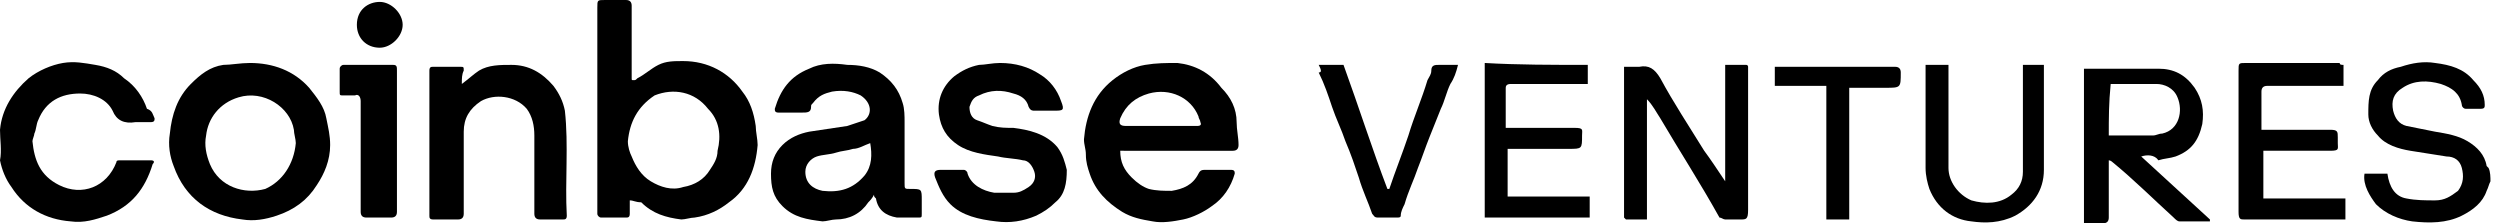 <?xml version="1.0" encoding="utf-8"?>
<!-- Generator: Adobe Illustrator 25.2.3, SVG Export Plug-In . SVG Version: 6.00 Build 0)  -->
<svg version="1.1" id="Layer_1" xmlns="http://www.w3.org/2000/svg" xmlns:xlink="http://www.w3.org/1999/xlink" x="0px" y="0px"
	 viewBox="0 0 131 11.7" style="enable-background:new 0 0 131 11.7;" xml:space="preserve">
<g>
	<path d="M130.5,9.5c-0.1,0.2-0.1,0.3-0.2,0.5c-0.2,0.6-0.7,1-1.3,1.3c-0.8,0.4-1.7,0.4-2.6,0.3c-0.7-0.1-1.4-0.4-1.9-0.9
		c-0.3-0.4-0.7-1-0.6-1.6c0.2,0,0.4,0,0.6,0s0.4,0,0.6,0c0.1,0.7,0.4,1.2,1,1.3c0.5,0.1,1,0.1,1.5,0.1c0.5,0,0.8-0.2,1.2-0.5
		c0.3-0.4,0.3-0.8,0.2-1.2c-0.1-0.4-0.4-0.6-0.8-0.6c-0.6-0.1-1.3-0.2-1.9-0.3c-0.6-0.1-1.3-0.3-1.7-0.8c-0.3-0.3-0.5-0.7-0.5-1.1
		c0-0.7,0-1.3,0.5-1.8c0.3-0.4,0.7-0.6,1.2-0.7c0.6-0.2,1.2-0.3,1.8-0.2c0.8,0.1,1.5,0.3,2,0.9c0.4,0.4,0.6,0.8,0.6,1.3
		c0,0.1,0,0.2-0.2,0.2c-0.3,0-0.6,0-0.8,0c-0.1,0-0.2-0.1-0.2-0.2c-0.1-0.6-0.5-0.9-1.1-1.1c-0.7-0.2-1.4-0.2-2,0.2
		c-0.5,0.3-0.6,0.7-0.5,1.2c0.1,0.4,0.3,0.7,0.7,0.8c0.5,0.1,1,0.2,1.5,0.3c0.6,0.1,1.2,0.2,1.7,0.5s0.9,0.7,1,1.3l0.1,0.1
		C130.5,9,130.5,9.3,130.5,9.5z"/>
	<path d="M33,10.5c0,0.2,0,0.5,0,0.7s-0.1,0.2-0.2,0.2c-0.4,0-0.9,0-1.3,0c-0.1,0-0.2-0.1-0.2-0.2s0-0.1,0-0.2c0-3.5,0-7.1,0-10.6
		c0-0.4,0-0.4,0.4-0.4s0.7,0,1.1,0c0.2,0,0.3,0.1,0.3,0.3c0,1.2,0,2.4,0,3.6c0,0.1,0,0.2,0,0.2c0,0.1,0,0.1,0.1,0.1s0.1,0,0.2-0.1
		c0.4-0.2,0.7-0.5,1.1-0.7c0.4-0.2,0.8-0.2,1.3-0.2c1.3,0,2.4,0.6,3.1,1.6c0.4,0.5,0.6,1.1,0.7,1.8c0,0.3,0.1,0.7,0.1,1
		c-0.1,1.2-0.5,2.3-1.5,3c-0.5,0.4-1.1,0.7-1.8,0.8c-0.2,0-0.5,0.1-0.7,0.1c-0.8-0.1-1.5-0.3-2.1-0.9C33.3,10.6,33.2,10.5,33,10.5
		L33,10.5z M32.9,7.4c0,0.3,0.1,0.6,0.2,0.8c0.2,0.5,0.5,1,1,1.3s1.1,0.5,1.7,0.3c0.6-0.1,1.1-0.4,1.4-0.9c0.2-0.3,0.4-0.6,0.4-1
		c0.2-0.8,0.1-1.6-0.5-2.2c-0.7-0.9-1.8-1.1-2.8-0.7C33.4,5.6,33,6.4,32.9,7.4z"/>
	<path d="M58.7,7.9c0,0.6,0.2,1,0.6,1.4c0.3,0.3,0.6,0.5,0.9,0.6C60.6,10,61,10,61.4,10c0.6-0.1,1.1-0.3,1.4-0.9
		c0.1-0.2,0.2-0.2,0.4-0.2c0.4,0,0.9,0,1.3,0c0.2,0,0.2,0.1,0.2,0.2c-0.2,0.7-0.6,1.3-1.2,1.7c-0.4,0.3-1,0.6-1.5,0.7
		s-1.1,0.2-1.6,0.1c-0.6-0.1-1.1-0.2-1.6-0.5c-0.8-0.5-1.4-1.1-1.7-2c-0.1-0.3-0.2-0.6-0.2-1c0-0.3-0.1-0.5-0.1-0.8
		c0.1-1.2,0.5-2.3,1.5-3.1c0.5-0.4,1.1-0.7,1.7-0.8c0.6-0.1,1.1-0.1,1.7-0.1c0.9,0.1,1.7,0.5,2.3,1.3c0.5,0.5,0.8,1.1,0.8,1.8
		c0,0.4,0.1,0.8,0.1,1.2c0,0.2-0.1,0.3-0.3,0.3c-1.9,0-3.7,0-5.6,0C58.9,7.9,58.8,7.9,58.7,7.9z M60.9,6.6c0.6,0,1.2,0,1.8,0
		c0.1,0,0.3,0,0.2-0.2c0-0.1-0.1-0.2-0.1-0.3c-0.4-1-1.5-1.5-2.6-1.2c-0.7,0.2-1.2,0.6-1.5,1.3c-0.1,0.3,0,0.4,0.3,0.4
		C59.7,6.6,60.3,6.6,60.9,6.6z"/>
	<path d="M45.8,10.2c-0.1,0.2-0.2,0.3-0.3,0.4c-0.4,0.6-1,0.9-1.7,0.9c-0.2,0-0.5,0.1-0.7,0.1c-0.8-0.1-1.5-0.2-2.1-0.8
		c-0.5-0.5-0.6-1-0.6-1.7c0-0.6,0.2-1.1,0.6-1.5c0.4-0.4,0.9-0.6,1.4-0.7c0.7-0.1,1.3-0.2,2-0.3c0.3-0.1,0.6-0.2,0.9-0.3
		C45.7,6,45.7,5.4,45.1,5c-0.4-0.2-0.9-0.3-1.5-0.2c-0.4,0.1-0.7,0.2-1,0.6c-0.1,0.1-0.1,0.1-0.1,0.2c0,0.3-0.2,0.3-0.5,0.3
		c-0.4,0-0.8,0-1.2,0c-0.2,0-0.2-0.1-0.2-0.2c0.3-1,0.8-1.7,1.8-2.1c0.6-0.3,1.3-0.3,2-0.2c0.6,0,1.2,0.1,1.7,0.4
		c0.6,0.4,1,0.9,1.2,1.6c0.1,0.3,0.1,0.7,0.1,1c0,1.1,0,2.1,0,3.2c0,0.3,0,0.3,0.3,0.3c0.6,0,0.6,0,0.6,0.6c0,0.2,0,0.5,0,0.7
		s0,0.2-0.2,0.2c-0.4,0-0.8,0-1.1,0c-0.6-0.1-1-0.4-1.1-1C45.8,10.3,45.8,10.3,45.8,10.2z M45.6,7.5c-0.3,0.1-0.6,0.3-0.9,0.3
		c-0.3,0.1-0.6,0.1-0.9,0.2c-0.3,0.1-0.7,0.1-1,0.2S42.2,8.6,42.2,9c0,0.6,0.4,0.9,0.9,1c0.9,0.1,1.6-0.1,2.2-0.8
		C45.7,8.7,45.7,8.1,45.6,7.5z"/>
	<path d="M13.1,3.3c1.2,0,2.3,0.4,3.1,1.3c0.4,0.5,0.8,1,0.9,1.6c0.1,0.5,0.2,0.9,0.2,1.4c0,0.8-0.3,1.5-0.7,2.1
		c-0.5,0.8-1.2,1.3-2.1,1.6c-0.6,0.2-1.2,0.3-1.8,0.2c-1.7-0.2-3-1.1-3.6-2.8C8.9,8.2,8.8,7.6,8.9,7C9,6,9.3,5.1,10,4.4
		c0.5-0.5,1-0.9,1.7-1C12.1,3.4,12.6,3.3,13.1,3.3C13,3.3,13,3.3,13.1,3.3z M15.5,7.5c0-0.2-0.1-0.5-0.1-0.7
		c-0.2-1.2-1.6-2.1-2.9-1.7c-1,0.3-1.6,1.1-1.7,2c-0.1,0.5,0,1,0.2,1.5c0.5,1.2,1.8,1.6,2.9,1.3C14.8,9.5,15.4,8.6,15.5,7.5z"/>
	<path d="M24.2,4.4c0.4-0.3,0.6-0.5,0.9-0.7c0.5-0.3,1.1-0.3,1.7-0.3c0.9,0,1.6,0.4,2.2,1.1c0.3,0.4,0.5,0.8,0.6,1.3
		c0.2,1.8,0,3.7,0.1,5.5c0,0.2-0.1,0.2-0.2,0.2c-0.4,0-0.8,0-1.2,0c-0.2,0-0.3-0.1-0.3-0.3c0-1.4,0-2.8,0-4.1c0-0.5-0.1-1-0.4-1.4
		C27,5,25.9,4.9,25.2,5.3c-0.6,0.4-0.9,0.9-0.9,1.6c0,1.4,0,2.8,0,4.3c0,0.2-0.1,0.3-0.3,0.3c-0.4,0-0.9,0-1.3,0
		c-0.2,0-0.2-0.1-0.2-0.2c0-2.5,0-5,0-7.6c0-0.2,0.1-0.2,0.2-0.2c0.5,0,0.9,0,1.4,0c0.2,0,0.2,0,0.2,0.2C24.2,3.9,24.2,4.1,24.2,4.4
		z"/>
	<path d="M52.4,3.3c0.8,0,1.5,0.2,2.1,0.6c0.5,0.3,0.9,0.8,1.1,1.4c0.2,0.5,0.1,0.5-0.4,0.5c-0.3,0-0.6,0-1,0c-0.1,0-0.2,0-0.3-0.2
		c-0.1-0.4-0.4-0.6-0.8-0.7c-0.6-0.2-1.2-0.2-1.8,0.1c-0.3,0.1-0.4,0.3-0.5,0.6c0,0.3,0.1,0.6,0.4,0.7c0.3,0.1,0.5,0.2,0.8,0.3
		c0.4,0.1,0.7,0.1,1.1,0.1c0.8,0.1,1.7,0.3,2.3,1c0.3,0.4,0.4,0.8,0.5,1.2c0,0.7-0.1,1.3-0.6,1.7c-0.3,0.3-0.6,0.5-1,0.7
		c-0.7,0.3-1.4,0.4-2.1,0.3c-0.9-0.1-1.8-0.3-2.4-0.9c-0.4-0.4-0.6-0.9-0.8-1.4c-0.1-0.3,0-0.4,0.3-0.4c0.4,0,0.8,0,1.2,0
		c0.1,0,0.2,0.1,0.2,0.2c0.2,0.6,0.8,0.9,1.4,1c0.3,0,0.6,0,1,0c0.3,0,0.5-0.1,0.8-0.3c0.3-0.2,0.4-0.5,0.3-0.8
		c-0.1-0.3-0.3-0.6-0.6-0.6c-0.4-0.1-0.9-0.1-1.3-0.2c-0.7-0.1-1.5-0.2-2.1-0.6s-0.9-0.9-1-1.6c-0.1-0.8,0.2-1.5,0.8-2
		c0.4-0.3,0.8-0.5,1.3-0.6C51.6,3.4,52,3.3,52.4,3.3z"/>
	<path d="M7.1,6.4L7.1,6.4c-0.6,0.1-1-0.1-1.2-0.6c-0.3-0.6-1-0.9-1.7-0.9c-1,0-1.8,0.4-2.2,1.4C1.9,6.5,1.9,6.8,1.8,7
		c0,0.1-0.1,0.3-0.1,0.4c0.1,1,0.4,1.8,1.4,2.3c1.2,0.6,2.5,0.1,3-1.2c0-0.1,0.1-0.1,0.2-0.1c0.5,0,1.1,0,1.6,0
		c0.2,0,0.2,0.1,0.1,0.2c-0.4,1.3-1.1,2.2-2.4,2.7c-0.6,0.2-1.2,0.4-1.9,0.3c-1.3-0.1-2.4-0.7-3.1-1.8C0.3,9.4,0.1,8.9,0,8.4
		c0.1-0.5,0-1.1,0-1.6c0.1-1.1,0.7-2,1.5-2.7C2,3.7,2.7,3.4,3.3,3.3c0.6-0.1,1.1,0,1.7,0.1s1.1,0.3,1.5,0.7c0.6,0.4,1,1,1.2,1.6
		C8,5.8,8,6,8.1,6.2c0,0.1,0,0.2-0.2,0.2C7.6,6.4,7.4,6.4,7.1,6.4L7.1,6.4z"/>
	<path d="M90.4,9.5c0-2,0-4.1,0-6.1c0.4,0,0.7,0,1.1,0c0.1,0,0.1,0.1,0.1,0.1c0,0.1,0,0.2,0,0.2c0,2.4,0,4.9,0,7.3
		c0,0.5-0.1,0.5-0.4,0.5s-0.5,0-0.8,0c-0.1,0-0.2-0.1-0.3-0.1c-1-1.8-2.1-3.5-3.1-5.2c-0.2-0.3-0.4-0.7-0.7-1c0,2.1,0,4.2,0,6.3
		c-0.4,0-0.8,0-1.1,0l-0.1-0.1v-0.1c0-2.5,0-5.1,0-7.6c0-0.1,0-0.1,0-0.2c0.3,0,0.5,0,0.8,0c0.5-0.1,0.8,0.1,1.1,0.6
		c0.7,1.3,1.5,2.5,2.3,3.8C89.6,8.3,90,8.9,90.4,9.5C90.4,9.6,90.4,9.5,90.4,9.5z"/>
	<path d="M112.2,8.2c1.2,1.1,2.4,2.2,3.6,3.3c0,0,0,0,0,0.1c-0.5,0-1.1,0-1.6,0c-0.1,0-0.2-0.1-0.3-0.2c-1.1-1-2.1-2-3.2-2.9
		c0,0-0.1-0.1-0.2-0.1c0,0.1,0,0.2,0,0.3c0,0.9,0,1.8,0,2.7c0,0.2-0.1,0.3-0.3,0.3c-0.3,0-0.6,0-1,0c0-2.7,0-5.4,0-8.1
		c0,0,0.1,0,0.2,0c1.2,0,2.5,0,3.7,0c0.8,0,1.4,0.3,1.9,1c0.4,0.6,0.5,1.2,0.4,1.9c-0.2,0.9-0.6,1.4-1.4,1.7
		c-0.3,0.1-0.6,0.1-0.9,0.2C112.9,8.1,112.5,8.1,112.2,8.2C112.2,8.1,112.2,8.1,112.2,8.2z M110.5,7.1c0.8,0,1.6,0,2.3,0
		c0.2,0,0.3-0.1,0.5-0.1c0.9-0.2,1.1-1.2,0.8-1.9c-0.2-0.5-0.7-0.7-1.1-0.7c-0.6,0-1.2,0-1.8,0c-0.2,0-0.4,0-0.6,0
		C110.5,5.4,110.5,6.2,110.5,7.1z"/>
	<path d="M122.8,3.4c0,0.4,0,0.7,0,1.1c-0.1,0-0.2,0-0.3,0c-1.2,0-2.5,0-3.7,0c-0.2,0-0.3,0.1-0.3,0.3c0,0.7,0,1.3,0,2
		c0.1,0,0.2,0,0.3,0c1.1,0,2.2,0,3.3,0c0.4,0,0.4,0.1,0.4,0.4c0,0.1,0,0.2,0,0.3c0,0.3,0.1,0.4-0.4,0.4c-1.1,0-2.1,0-3.2,0
		c-0.1,0-0.2,0-0.3,0c0,0.8,0,1.7,0,2.5c1.4,0,2.8,0,4.3,0c0,0.4,0,0.8,0,1.1c-0.1,0-0.2,0-0.3,0c-1.7,0-3.3,0-5,0
		c-0.2,0-0.3,0-0.3-0.4c0-0.8,0-1.5,0-2.3c0-1.7,0-3.4,0-5.1c0-0.4,0-0.4,0.4-0.4c1.6,0,3.3,0,4.9,0C122.6,3.4,122.7,3.4,122.8,3.4z
		"/>
	<path d="M83.2,3.4c0,0.3,0,0.7,0,1c-0.1,0-0.2,0-0.3,0c-1.2,0-2.5,0-3.7,0c-0.1,0-0.3,0-0.3,0.2c0,0.7,0,1.4,0,2.1
		c0.1,0,0.2,0,0.3,0c1.1,0,2.2,0,3.3,0c0.5,0,0.4,0.1,0.4,0.4c0,0.7,0,0.7-0.7,0.7c-1,0-2,0-2.9,0c-0.1,0-0.2,0-0.3,0
		c0,0.8,0,1.7,0,2.5c1.4,0,2.8,0,4.3,0c0,0.4,0,0.7,0,1.1c-1.8,0-3.6,0-5.5,0c0-2.7,0-5.4,0-8.1C79.5,3.4,81.4,3.4,83.2,3.4z"/>
	<path d="M107.1,3.4c0,0.1,0,0.1,0,0.2c0,1.8,0,3.6,0,5.3c0,1.1-0.6,1.9-1.5,2.4c-0.8,0.4-1.6,0.4-2.3,0.3c-1-0.1-1.8-0.7-2.2-1.7
		c-0.1-0.3-0.2-0.7-0.2-1.1c0-1.7,0-3.4,0-5.1c0-0.1,0-0.2,0-0.3c0.4,0,0.8,0,1.2,0c0,0.1,0,0.2,0,0.3c0,1.7,0,3.4,0,5.1
		c0,0.7,0.5,1.4,1.2,1.7c0.7,0.2,1.5,0.2,2.1-0.3c0.4-0.3,0.6-0.7,0.6-1.2c0-1.7,0-3.4,0-5.2c0-0.1,0-0.2,0-0.4
		C106.3,3.4,106.7,3.4,107.1,3.4z"/>
	<path d="M69.1,3.4c0.5,0,0.9,0,1.3,0c0.8,2.2,1.5,4.4,2.3,6.5h0.1c0.3-0.9,0.7-1.9,1-2.8c0.3-1,0.7-1.9,1-2.9C74.9,4,75,3.9,75,3.7
		c0-0.3,0.2-0.3,0.4-0.3c0.3,0,0.6,0,1,0c-0.1,0.4-0.2,0.7-0.4,1c-0.2,0.4-0.3,0.9-0.5,1.3c-0.2,0.5-0.4,1-0.6,1.5s-0.4,1.1-0.6,1.6
		c-0.2,0.6-0.5,1.2-0.7,1.9c-0.1,0.2-0.2,0.4-0.2,0.6c0,0.1-0.1,0.1-0.2,0.1c-0.3,0-0.6,0-1,0c-0.2,0-0.2-0.1-0.3-0.2
		c-0.2-0.6-0.5-1.2-0.7-1.9c-0.2-0.6-0.4-1.2-0.7-1.9c-0.2-0.6-0.5-1.2-0.7-1.8c-0.2-0.6-0.4-1.2-0.7-1.8
		C69.3,3.8,69.2,3.6,69.1,3.4z"/>
	<path d="M20.8,7.4c0,1.2,0,2.5,0,3.7c0,0.2-0.1,0.3-0.3,0.3c-0.4,0-0.9,0-1.3,0c-0.2,0-0.3-0.1-0.3-0.3c0-1.9,0-3.9,0-5.8
		c0-0.2-0.1-0.4-0.3-0.3c-0.2,0-0.4,0-0.6,0s-0.2,0-0.2-0.2c0-0.4,0-0.8,0-1.2c0-0.1,0.1-0.2,0.2-0.2c0.9,0,1.7,0,2.6,0
		c0.2,0,0.2,0.1,0.2,0.3C20.8,4.9,20.8,6.2,20.8,7.4z"/>
	<path d="M96.9,11.5c-0.4,0-0.8,0-1.1,0h-0.1c0-2.3,0-4.7,0-7c-0.9,0-1.8,0-2.7,0c0-0.4,0-0.7,0-1c0.1,0,0.2,0,0.3,0c2,0,4,0,6,0
		c0.2,0,0.3,0.1,0.3,0.3c0,0.8,0,0.8-0.8,0.8c-0.6,0-1.2,0-1.9,0C96.9,6.8,96.9,9.1,96.9,11.5z"/>
	<path d="M19.9,0.1c0.6,0,1.2,0.6,1.2,1.2c0,0.6-0.6,1.2-1.2,1.2c-0.7,0-1.2-0.5-1.2-1.2C18.7,0.5,19.3,0.1,19.9,0.1z"/>
</g>
</svg>
